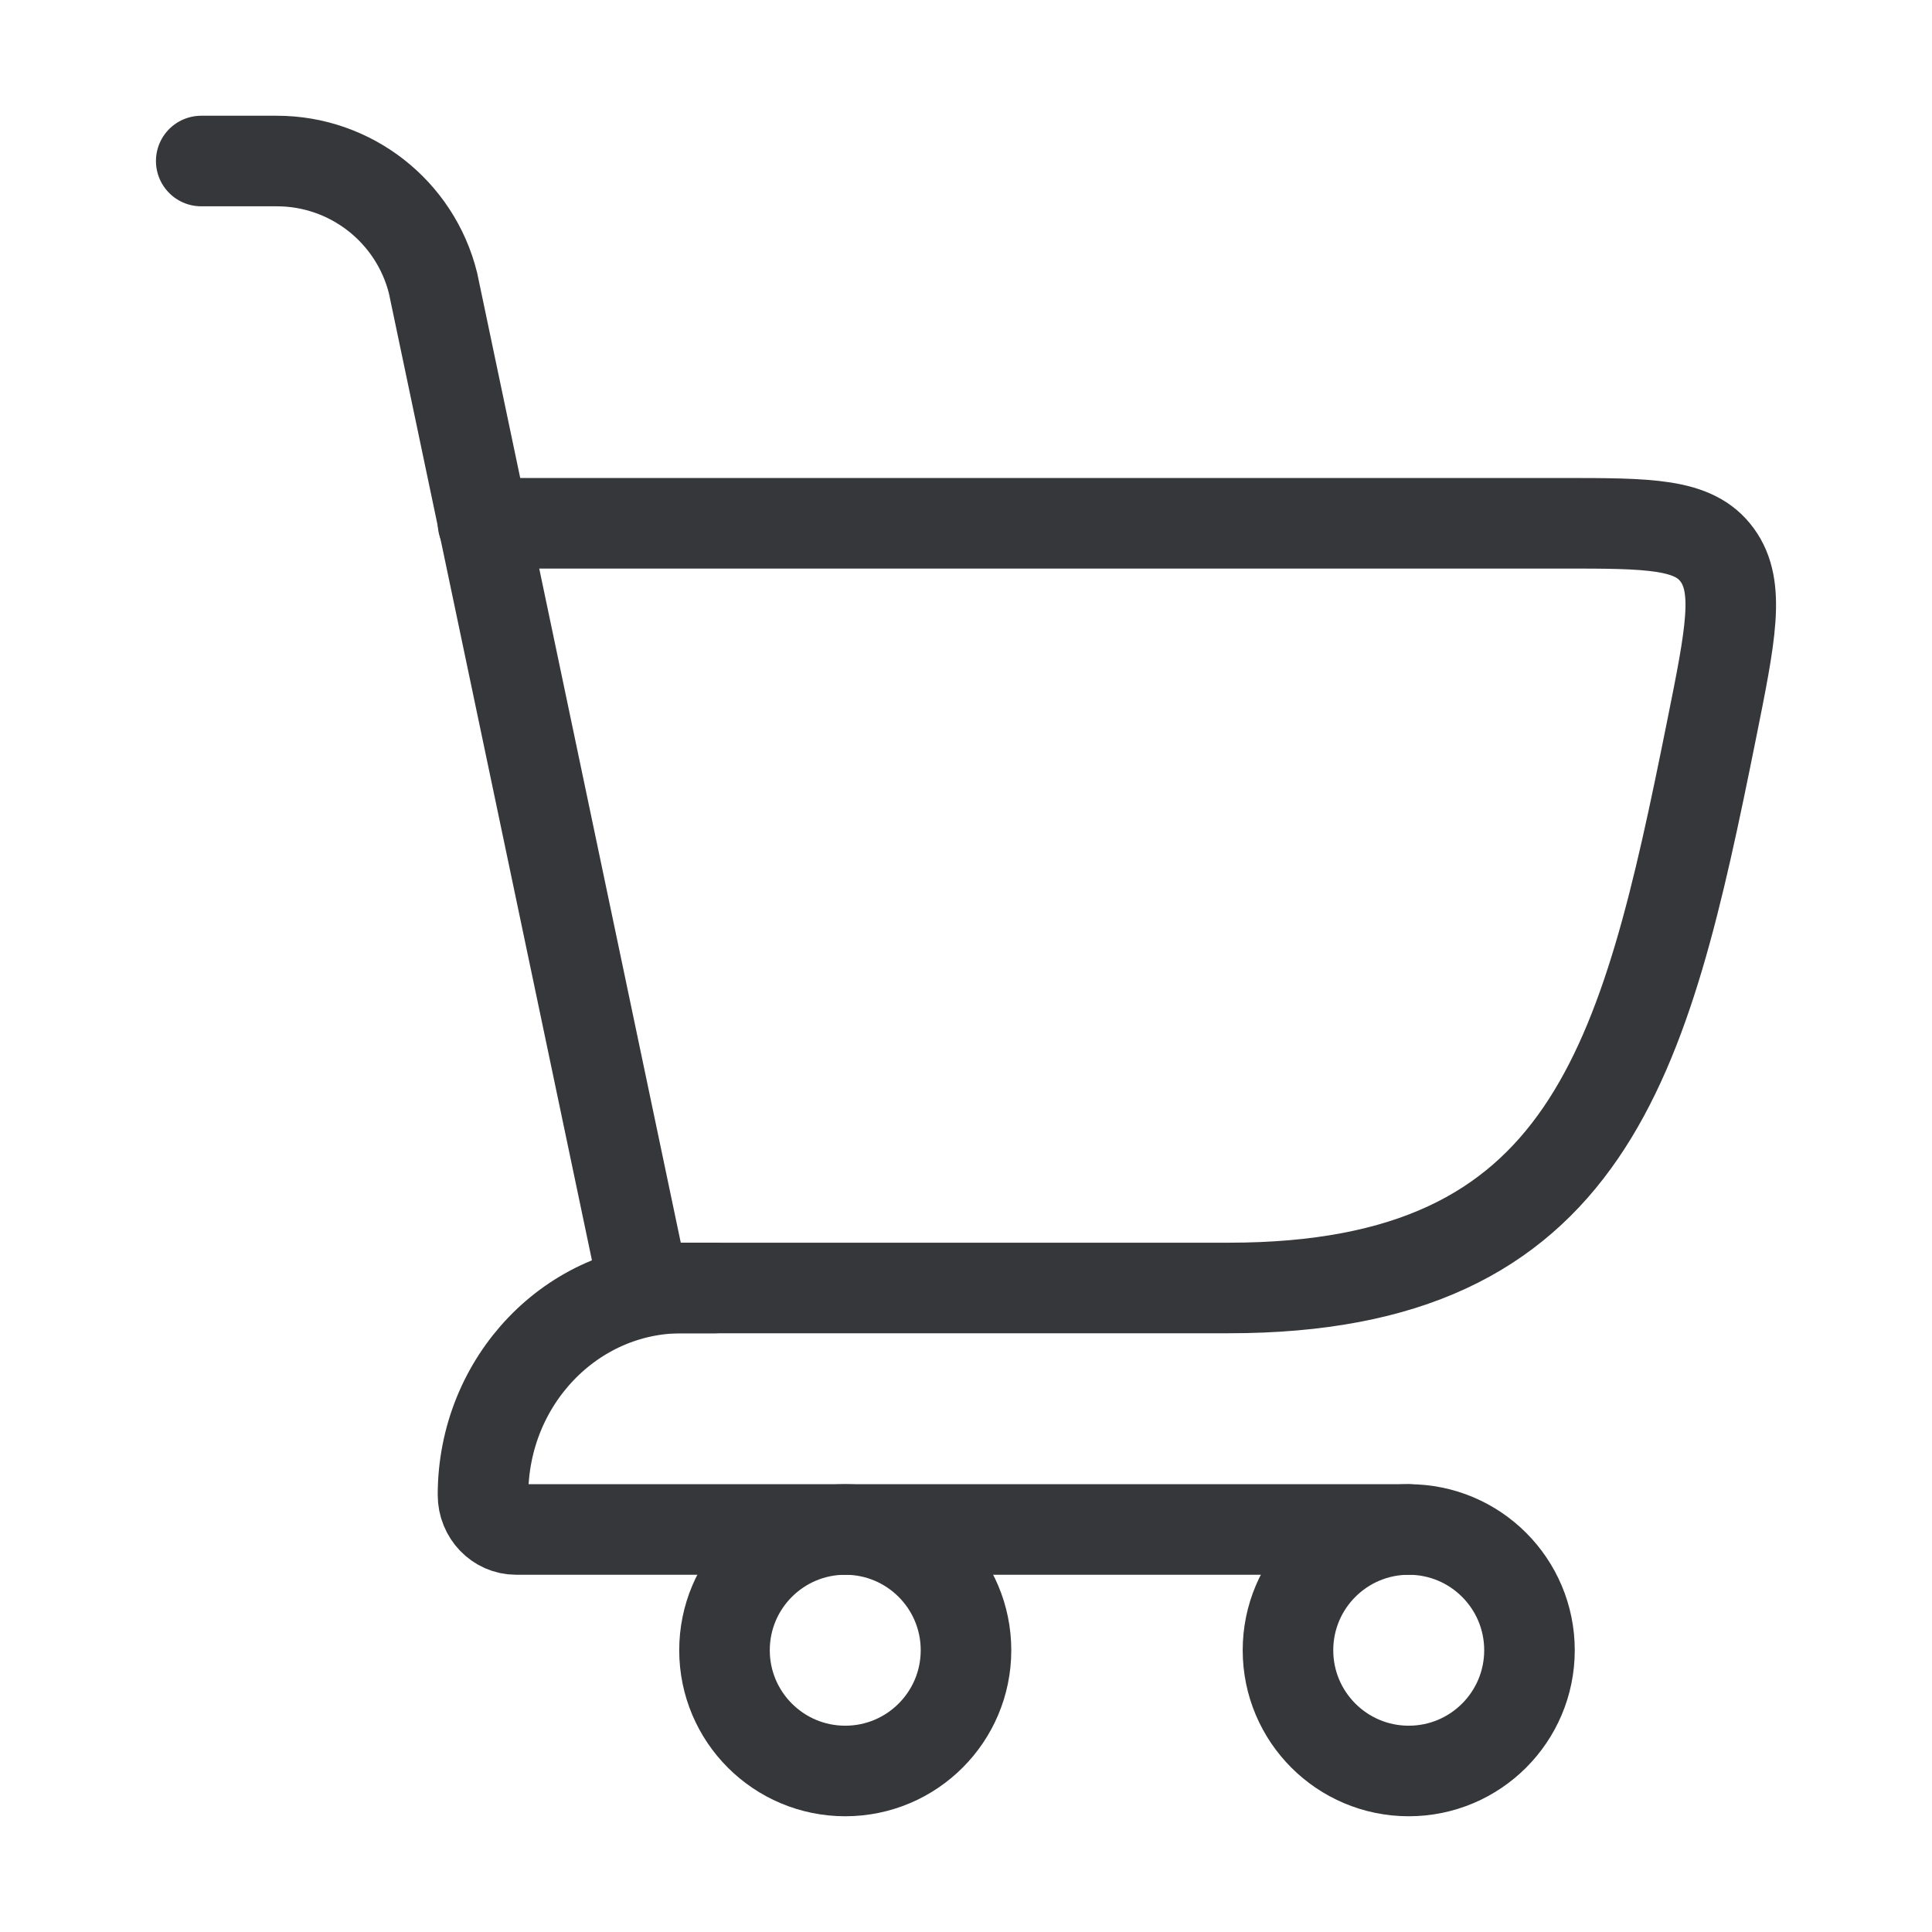 <svg width="32" height="32" viewBox="0 0 32 32" fill="none" xmlns="http://www.w3.org/2000/svg">
<path d="M10.667 21.333H20.351C26.334 21.333 27.244 17.575 28.348 12.092C28.666 10.511 28.826 9.72 28.443 9.194C28.06 8.667 27.326 8.667 25.859 8.667H8" stroke="#36373A" stroke-width="1.5" stroke-linecap="round"/>
<path d="M10.667 21.333L7.172 4.687C6.875 3.5 5.808 2.667 4.585 2.667H3.333" stroke="#36373A" stroke-width="1.5" stroke-linecap="round"/>
<path d="M11.84 21.333H11.291C9.474 21.333 8 22.868 8 24.762C8 25.077 8.246 25.333 8.549 25.333H23.333" stroke="#36373A" stroke-width="1.5" stroke-linecap="round" stroke-linejoin="round"/>
<circle cx="14" cy="27.333" r="2" stroke="#36373A" stroke-width="1.5"/>
<circle cx="23.333" cy="27.333" r="2" stroke="#36373A" stroke-width="1.5"/>
</svg>
